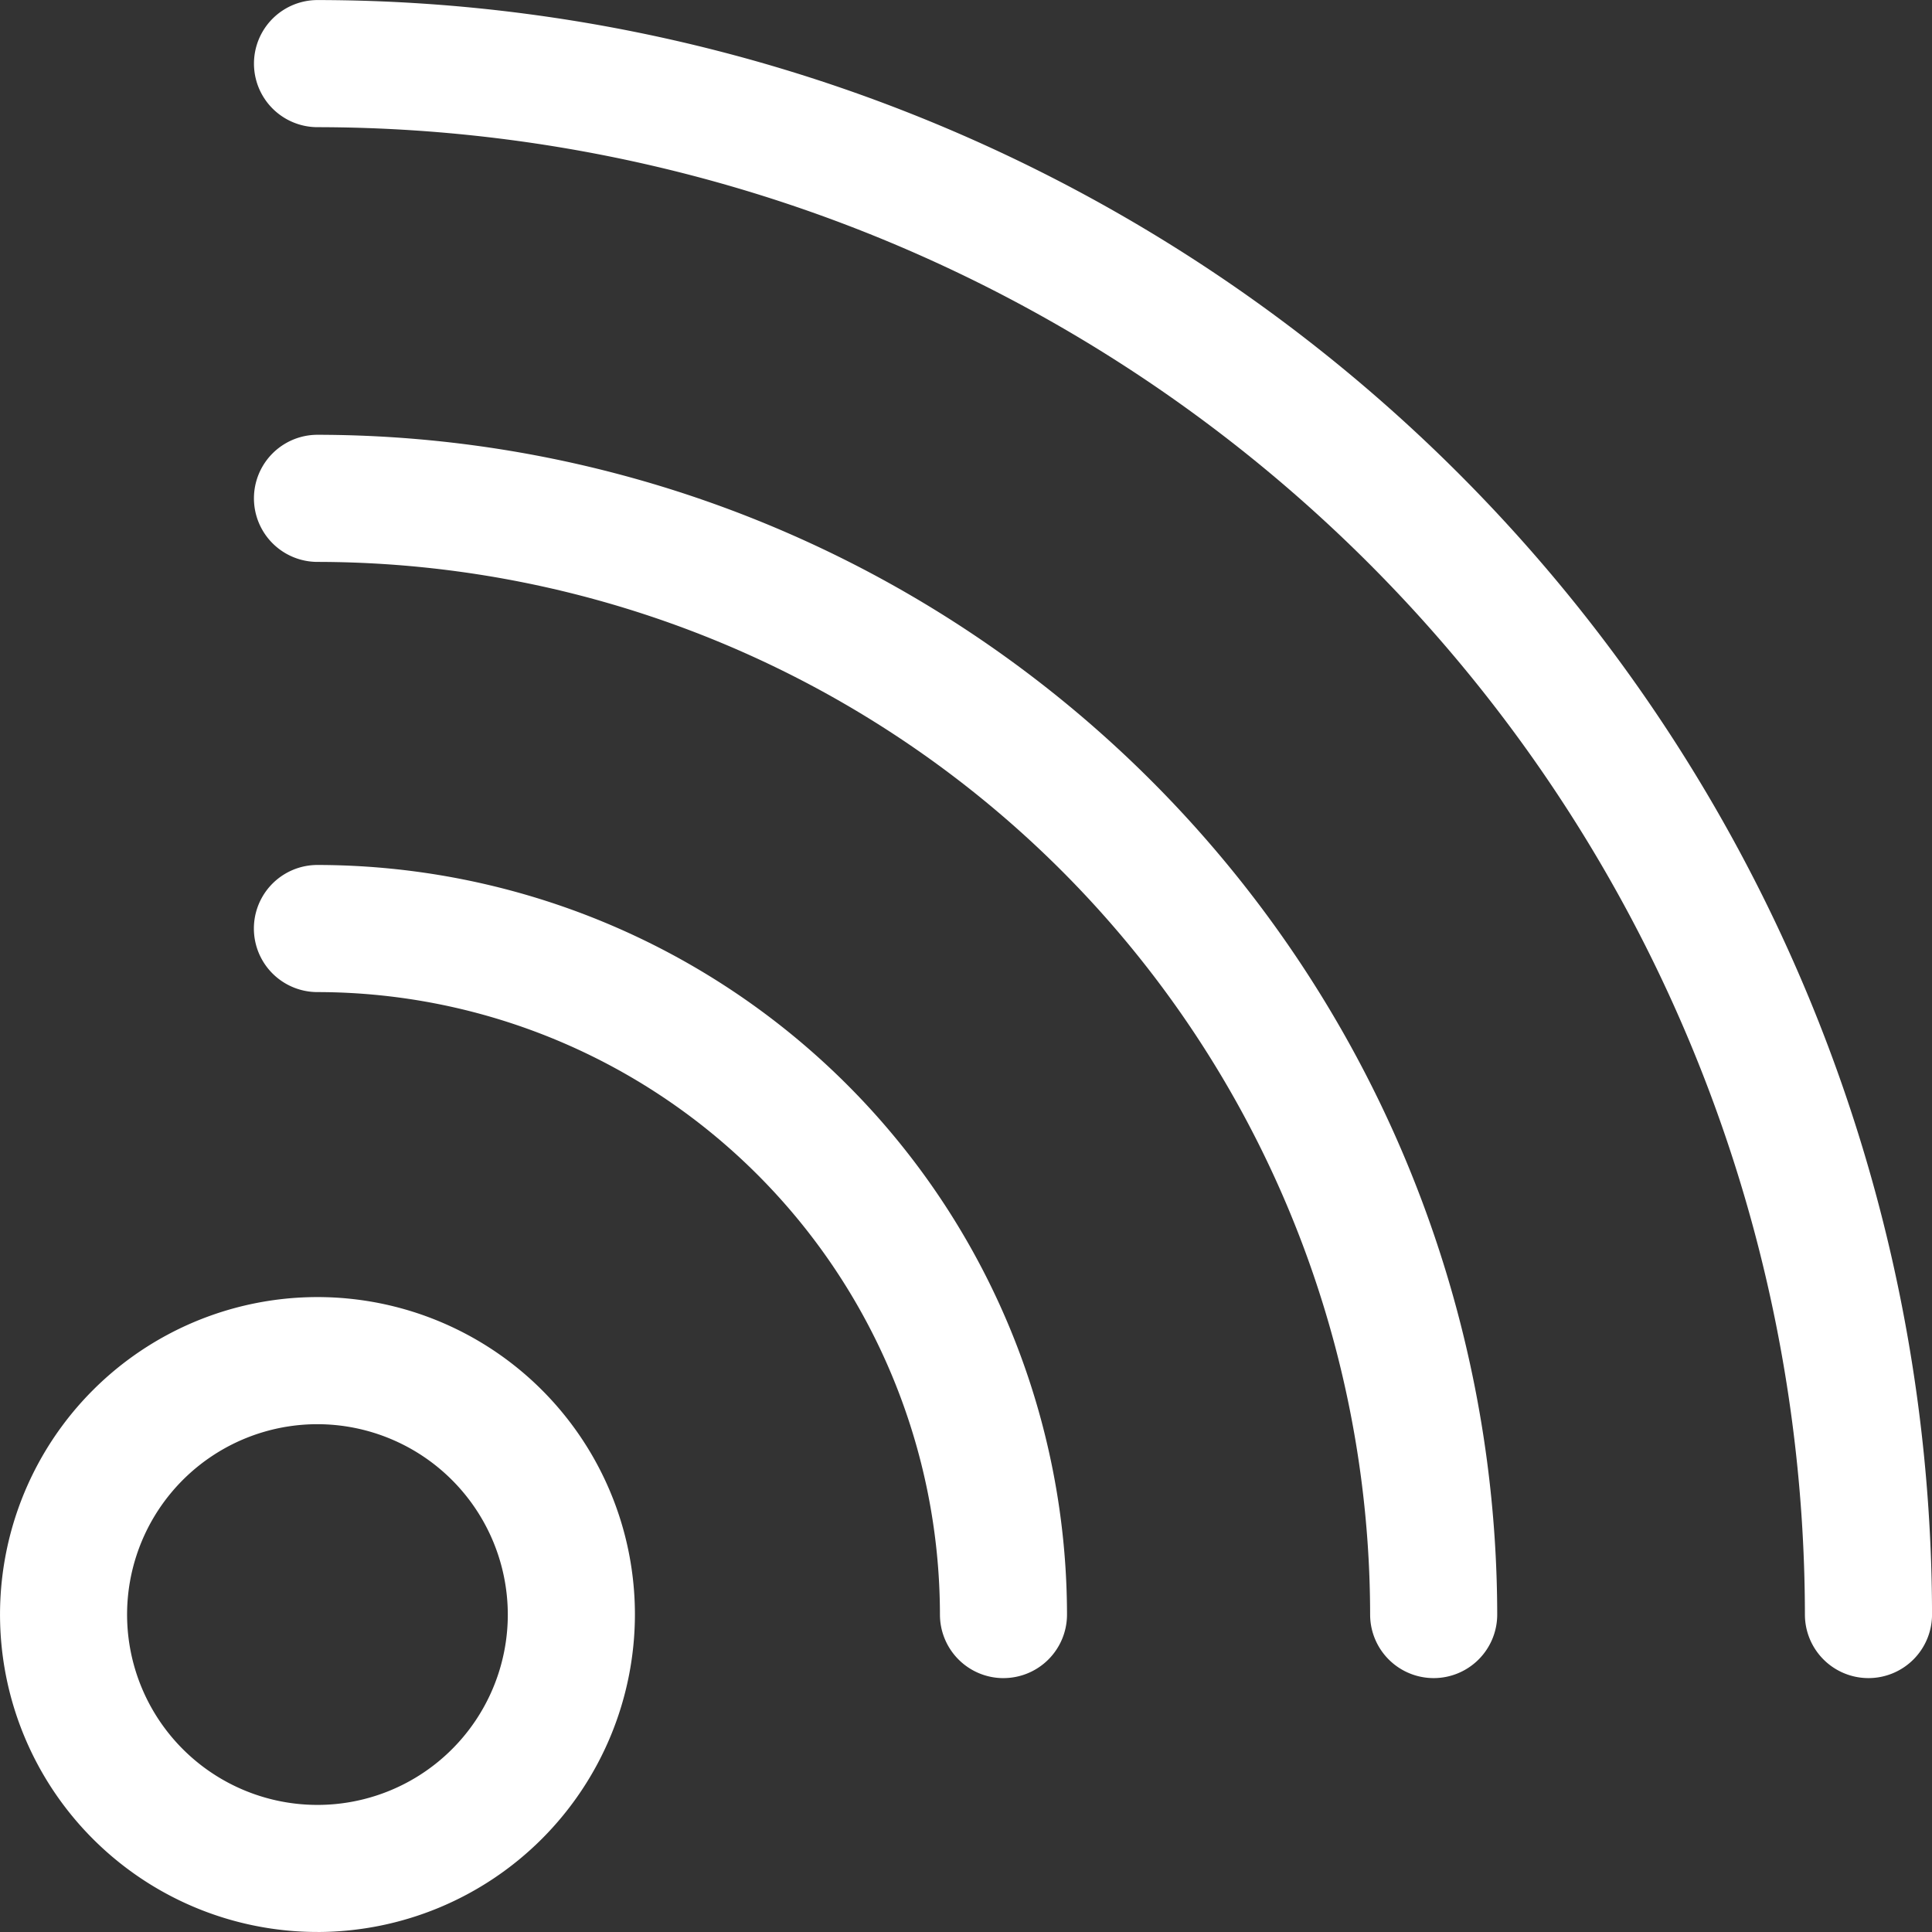 <svg xmlns="http://www.w3.org/2000/svg" xmlns:xlink="http://www.w3.org/1999/xlink" width="70.142" height="70.142" viewBox="0 0 70.142 70.142">
  <rect x="0" y="0" width="70.142" height="70.142" fill="#333333" stroke="none"/>
  <defs>
    <clipPath id="clip-path">
      <rect id="Rectangle_104" data-name="Rectangle 104" width="70.142" height="70.142" fill="#fff"/>
    </clipPath>
  </defs>
  <g id="Groupe_326" data-name="Groupe 326" transform="translate(-1757 -9983.93)">
    <g id="Groupe_144" data-name="Groupe 144" transform="translate(1757 9983.93)">
      <g id="Groupe_143" data-name="Groupe 143" clip-path="url(#clip-path)">
        <path id="Tracé_390" data-name="Tracé 390" d="M11.526,152.374A11.525,11.525,0,1,1,23.051,140.85a11.539,11.539,0,0,1-11.525,11.525m0-18.436a6.911,6.911,0,1,0,6.91,6.911,6.919,6.919,0,0,0-6.91-6.911" transform="translate(0 -82.233)" fill="#fff"/>
        <path id="Tracé_391" data-name="Tracé 391" d="M52.53,115.763a2.307,2.307,0,0,1-2.307-2.307,22.625,22.625,0,0,0-22.6-22.6,2.307,2.307,0,0,1,0-4.615,27.245,27.245,0,0,1,27.213,27.214,2.307,2.307,0,0,1-2.307,2.307" transform="translate(-16.098 -54.838)" fill="#fff"/>
        <path id="Tracé_392" data-name="Tracé 392" d="M68.148,88.489a2.307,2.307,0,0,1-2.307-2.307A38.26,38.26,0,0,0,27.625,47.965a2.307,2.307,0,1,1,0-4.615A42.88,42.88,0,0,1,70.455,86.182a2.307,2.307,0,0,1-2.307,2.307" transform="translate(-16.098 -27.565)" fill="#fff"/>
        <path id="Tracé_393" data-name="Tracé 393" d="M83.933,60.924a2.307,2.307,0,0,1-2.307-2.307,54.063,54.063,0,0,0-54-54,2.307,2.307,0,1,1,0-4.615A58.683,58.683,0,0,1,86.241,58.617a2.307,2.307,0,0,1-2.307,2.307" transform="translate(-16.098)" fill="#fff"/>
      </g>
    </g>
  </g>
</svg>
